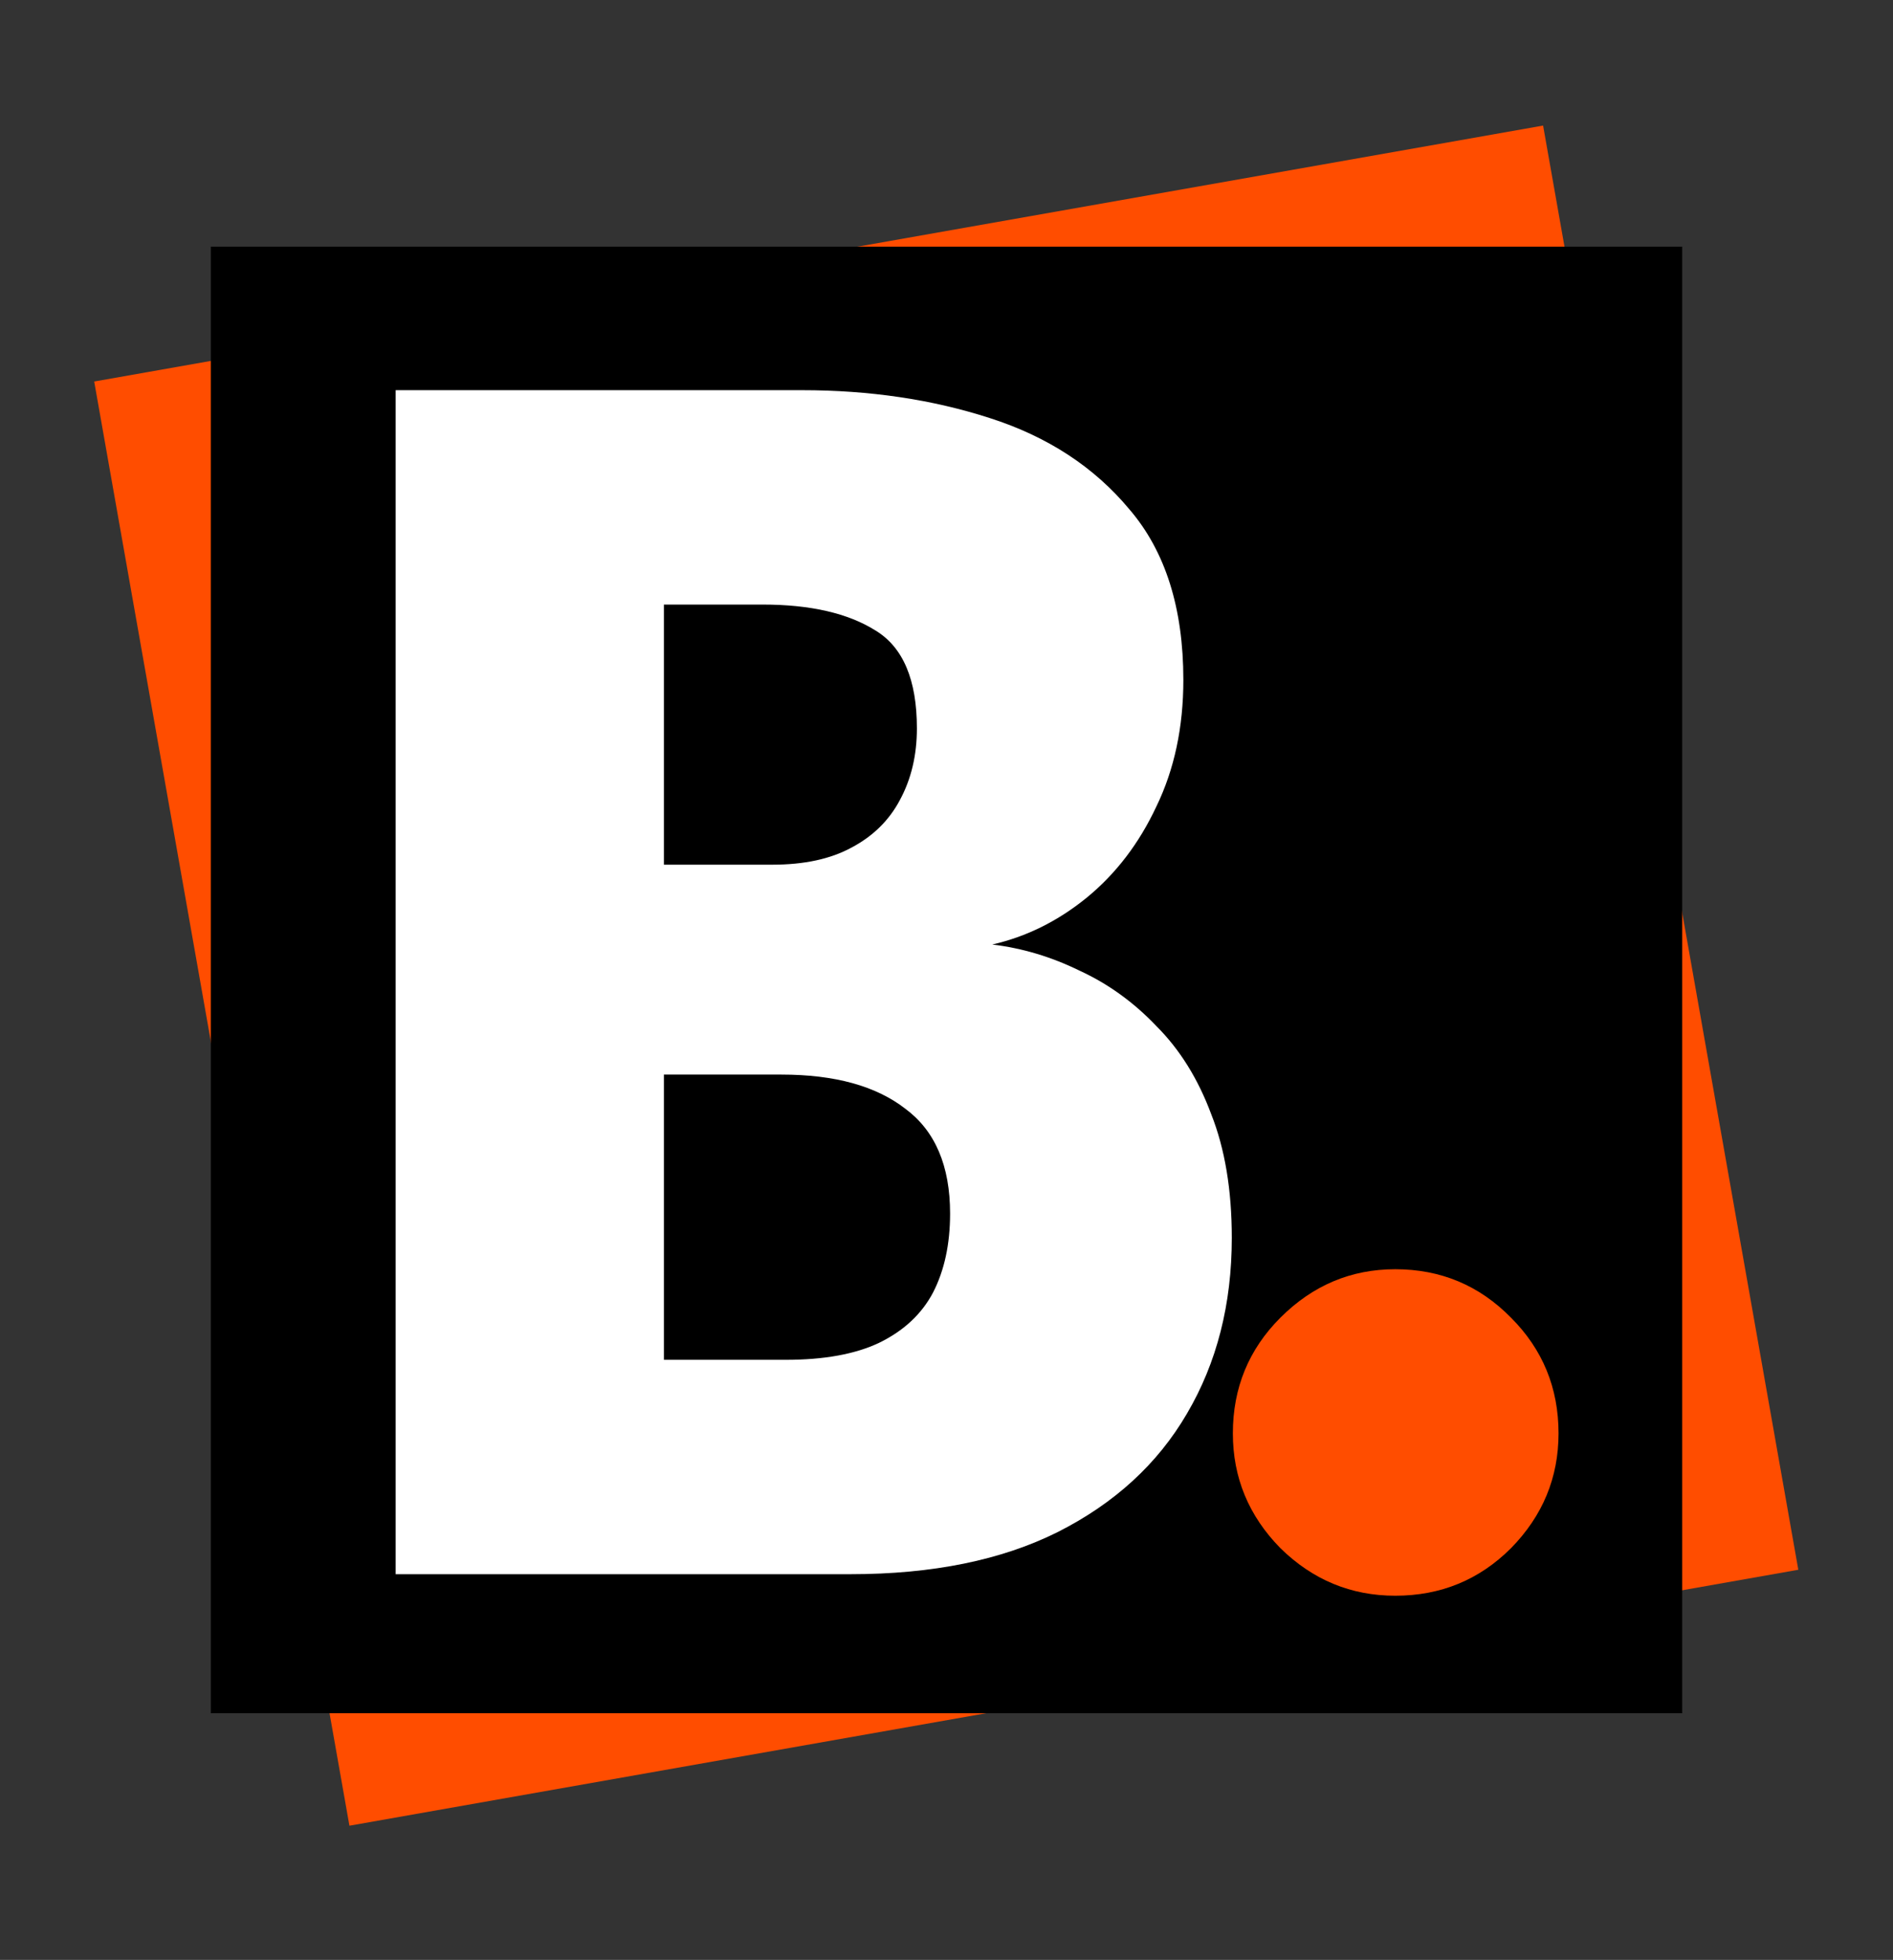 <svg width="422" height="437" viewBox="0 0 422 437" fill="none" xmlns="http://www.w3.org/2000/svg">
<rect x="0" y="0" width="422" height="437" fill="#333333" stroke="none"/>
<rect x="21" y="85.068" width="328" height="327" transform="rotate(-10.02 21 85.068)" fill="#FF4D00"/>
<rect x="47" y="55" width="328" height="327" fill="black"/>
<path d="M88.2 87H178.8C193.867 87 207.8 89.067 220.6 93.2C233.533 97.333 243.933 104.133 251.8 113.6C259.8 122.933 263.8 135.6 263.8 151.6C263.8 162.133 261.8 171.533 257.8 179.8C253.933 188.067 248.733 194.867 242.2 200.2C235.8 205.4 228.8 208.867 221.2 210.6C227.867 211.4 234.333 213.333 240.6 216.4C247 219.333 252.733 223.467 257.8 228.8C263 234 267.067 240.533 270 248.4C273.067 256.133 274.6 265.333 274.6 276C274.6 290.8 271.267 303.867 264.6 315.2C258.067 326.4 248.467 335.2 235.8 341.6C223.267 347.867 207.867 351 189.6 351H88.2V87ZM148 303.2H175.2C183.733 303.2 190.667 301.933 196 299.4C201.467 296.733 205.467 293 208 288.2C210.533 283.267 211.8 277.4 211.8 270.6C211.8 259.933 208.467 252.133 201.8 247.2C195.267 242.133 186.067 239.6 174.2 239.6H148V303.2ZM148 192.8H172.2C179.267 192.8 185.133 191.533 189.8 189C194.6 186.467 198.2 182.933 200.6 178.4C203.133 173.733 204.4 168.4 204.4 162.4C204.4 151.6 201.333 144.333 195.2 140.6C189.067 136.733 180.667 134.8 170 134.8H148V192.8Z" fill="white"/>
<path d="M311.038 355.8C301.171 355.8 292.638 352.267 285.438 345.2C278.371 338 274.838 329.467 274.838 319.6C274.838 309.467 278.371 300.867 285.438 293.8C292.638 286.6 301.171 283 311.038 283C321.171 283 329.771 286.6 336.838 293.8C343.904 300.867 347.438 309.467 347.438 319.6C347.438 329.467 343.904 338 336.838 345.2C329.771 352.267 321.171 355.8 311.038 355.8Z" fill="#FF4D00"/>
</svg>
